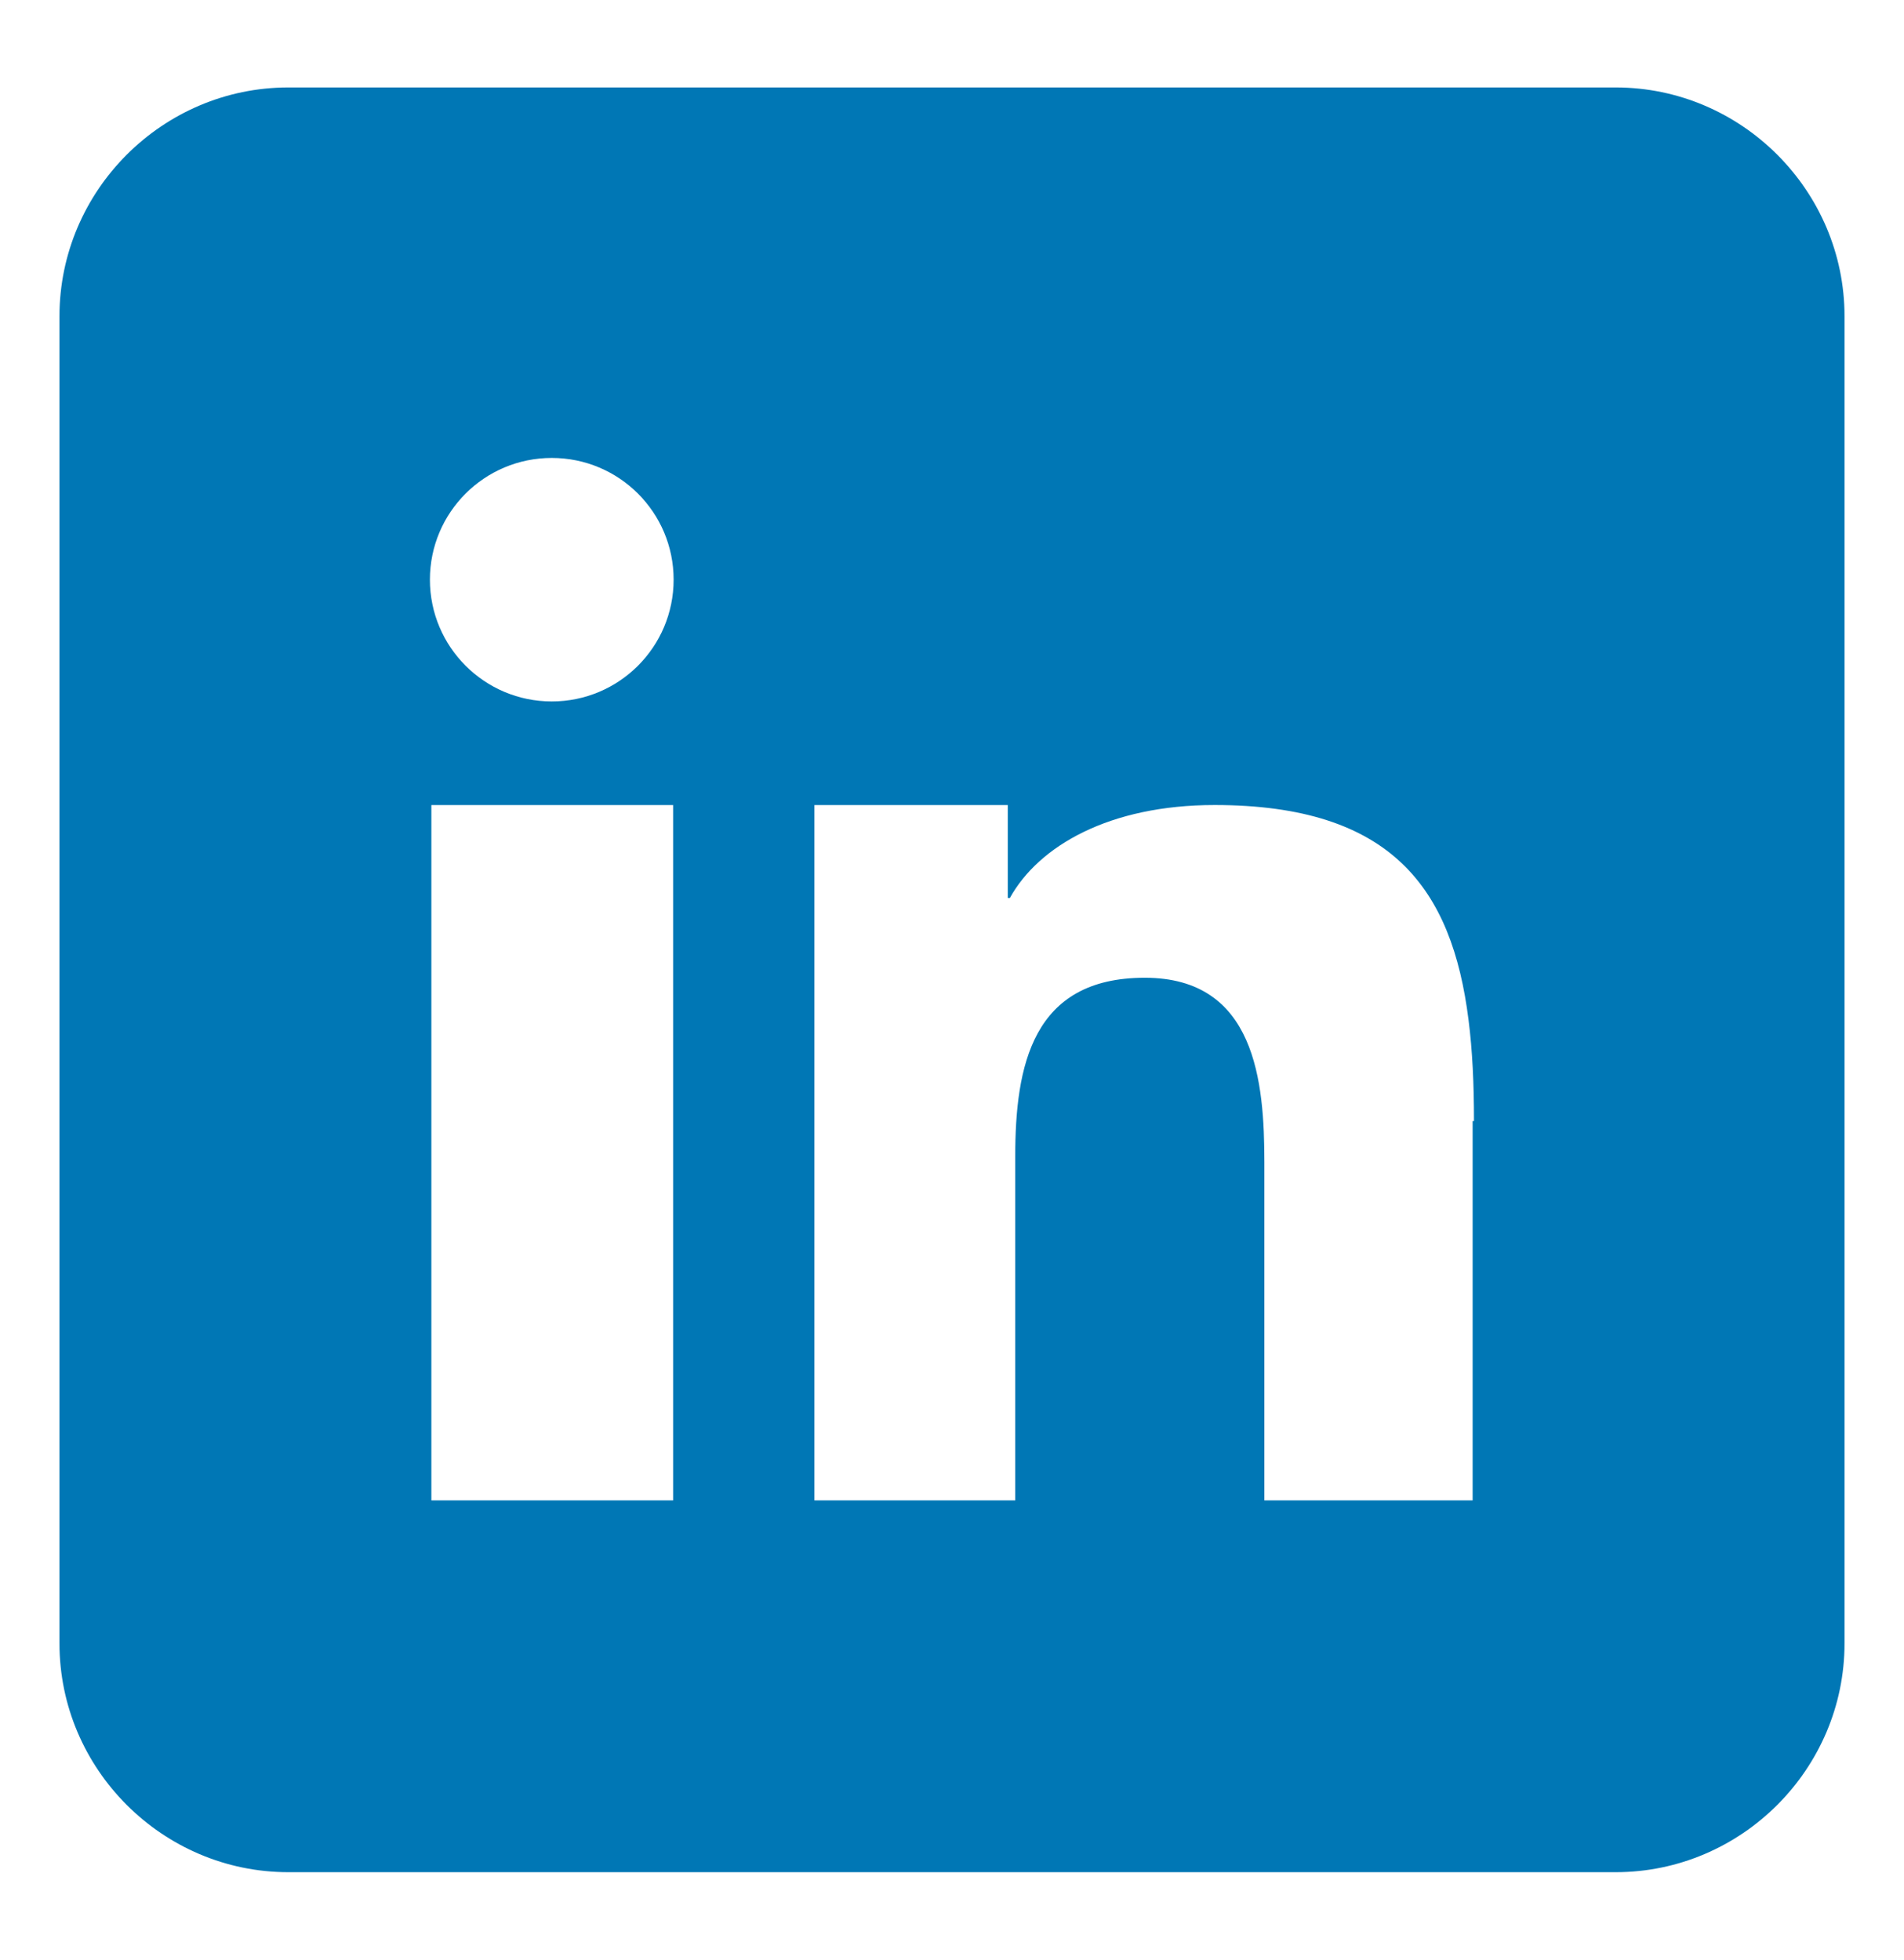 <svg width="34" height="35" viewBox="0 0 34 35" fill="none" xmlns="http://www.w3.org/2000/svg">
<path fill-rule="evenodd" clip-rule="evenodd" d="M28.852 1.562H5.148C2.903 1.562 1.062 3.403 1.062 5.648V29.352C1.062 31.597 2.903 33.438 5.148 33.438H28.852C31.097 33.438 32.938 31.597 32.938 29.352V5.648C32.938 3.403 31.097 1.562 28.852 1.562ZM12.02 16.956V26.797H7.703V17.691V14.379H12.02V16.956ZM9.853 12.528C8.652 12.528 7.677 11.554 7.677 10.353C7.677 9.151 8.652 8.179 9.853 8.179C11.055 8.179 12.029 9.151 12.029 10.353C12.029 11.554 11.055 12.528 9.853 12.528ZM26.297 20.023V26.797H22.578V20.765C22.578 19.321 22.422 17.463 20.442 17.463C18.433 17.463 18.129 19.035 18.129 20.661V26.797H14.543V16.777V14.379H17.996V16.039H18.033C18.548 15.109 19.81 14.378 21.689 14.378C24.854 14.378 25.93 15.875 26.224 18.217C26.294 18.766 26.321 19.359 26.321 20.023H26.297Z" fill="#0077B5"/>
</svg>
